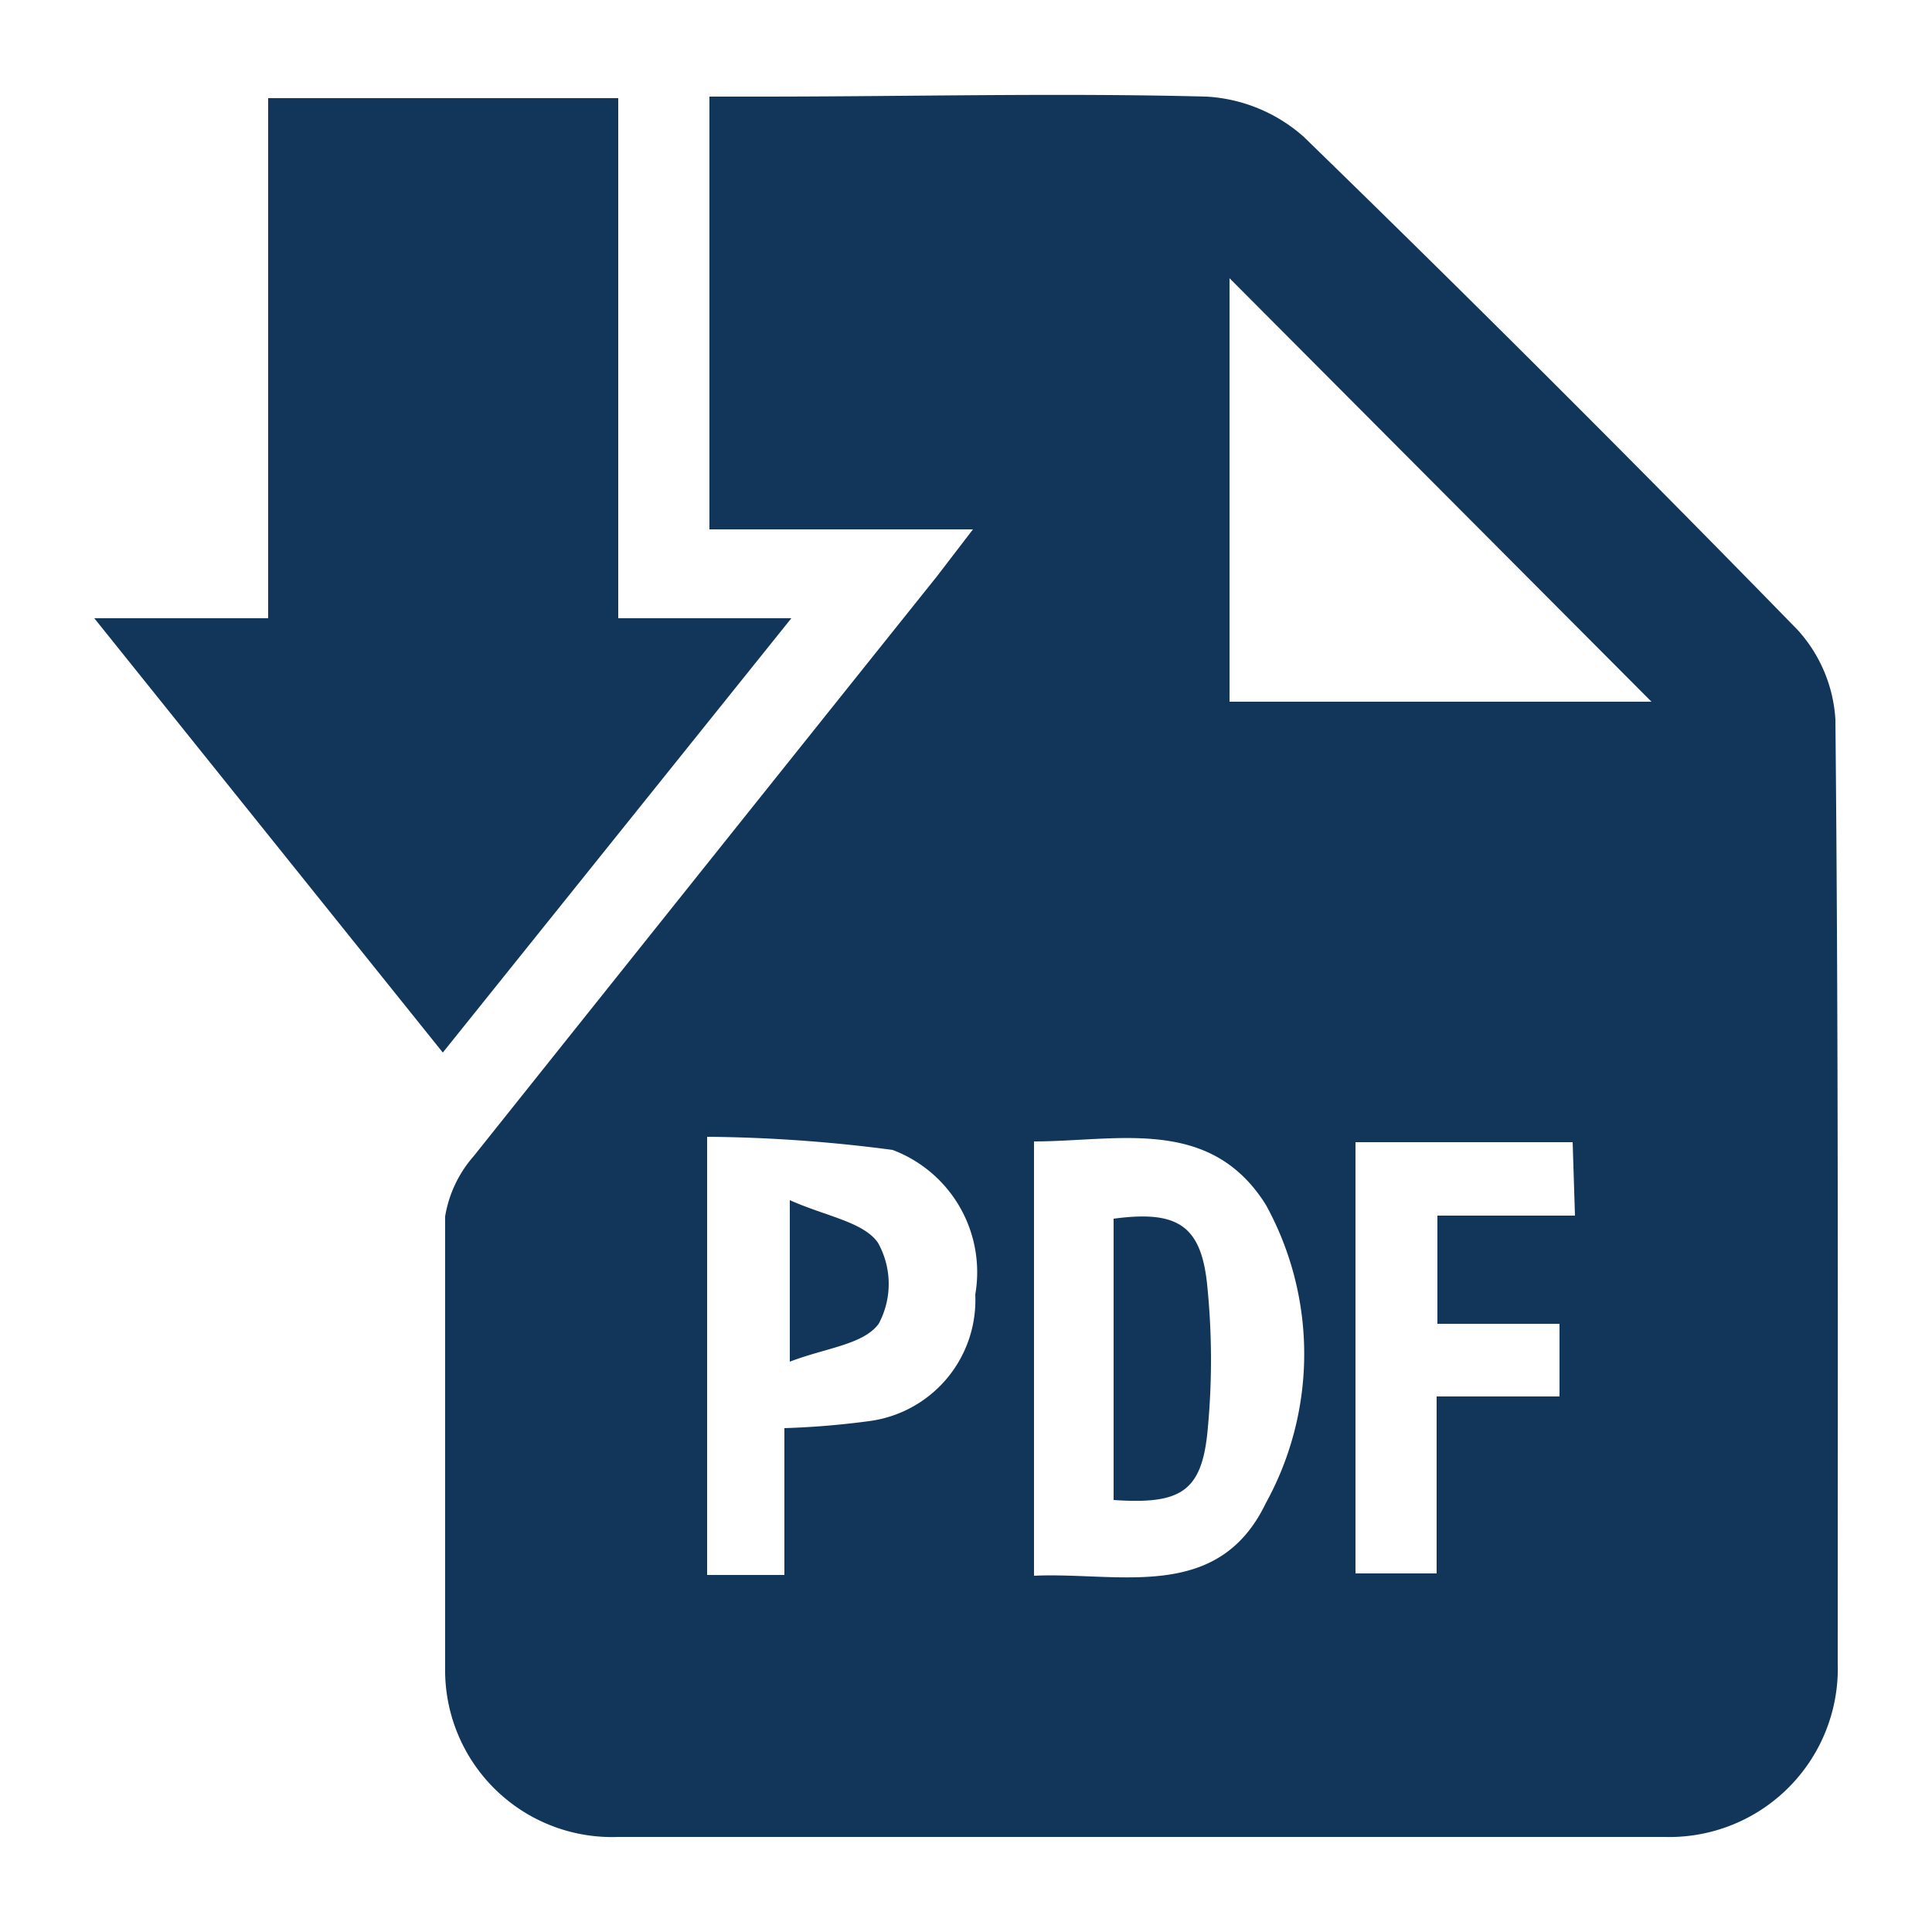<svg id="Layer_1" data-name="Layer 1" xmlns="http://www.w3.org/2000/svg" viewBox="0 0 25 25"><defs><style>.cls-1{fill:#11365a;}</style></defs><title>tech-icons</title><path class="cls-1" d="M23.75,9.31a1.89,1.89,0,0,0-.49-1.16q-3.15-3.23-6.39-6.38a2.07,2.07,0,0,0-1.26-.52c-1.92-.05-3.85,0-5.77,0H9.18V6.85h3.41l-.46.6q-3,3.75-6,7.51a1.57,1.57,0,0,0-.37.78c0,2,0,3.89,0,5.84A2.16,2.16,0,0,0,8,23.77q6.76,0,13.54,0a2.18,2.18,0,0,0,2.24-2.25C23.78,17.45,23.79,13.38,23.75,9.31ZM12.62,16.75a1.58,1.58,0,0,1-1.38,1.64,10.66,10.66,0,0,1-1.09.09v1.9h-1V14.71a19.36,19.36,0,0,1,2.4.17A1.69,1.69,0,0,1,12.62,16.75Zm3.76,2.7c-.62,1.29-1.9.89-3,.94V14.77c1.08,0,2.28-.33,3,.82A4,4,0,0,1,16.38,19.45Zm4-3.72H18.6v1.4h1.58v.94H18.59v2.29H17.54V14.78h2.81ZM15.91,9.08V3.6l5.46,5.48Z"/><path class="cls-1" d="M10.24,8,5.73,13.62,1.22,8H3.47V1.27H8V8Z"/><path class="cls-1" d="M15.63,18.47c-.07.83-.34,1-1.22.94V15.77c.82-.11,1.13.08,1.21.85A9.53,9.53,0,0,1,15.63,18.47Z"/><path class="cls-1" d="M11.37,17.13c-.2.27-.68.31-1.15.49V15.53c.47.21.95.28,1.14.55A1.09,1.09,0,0,1,11.37,17.13Z"/></svg>